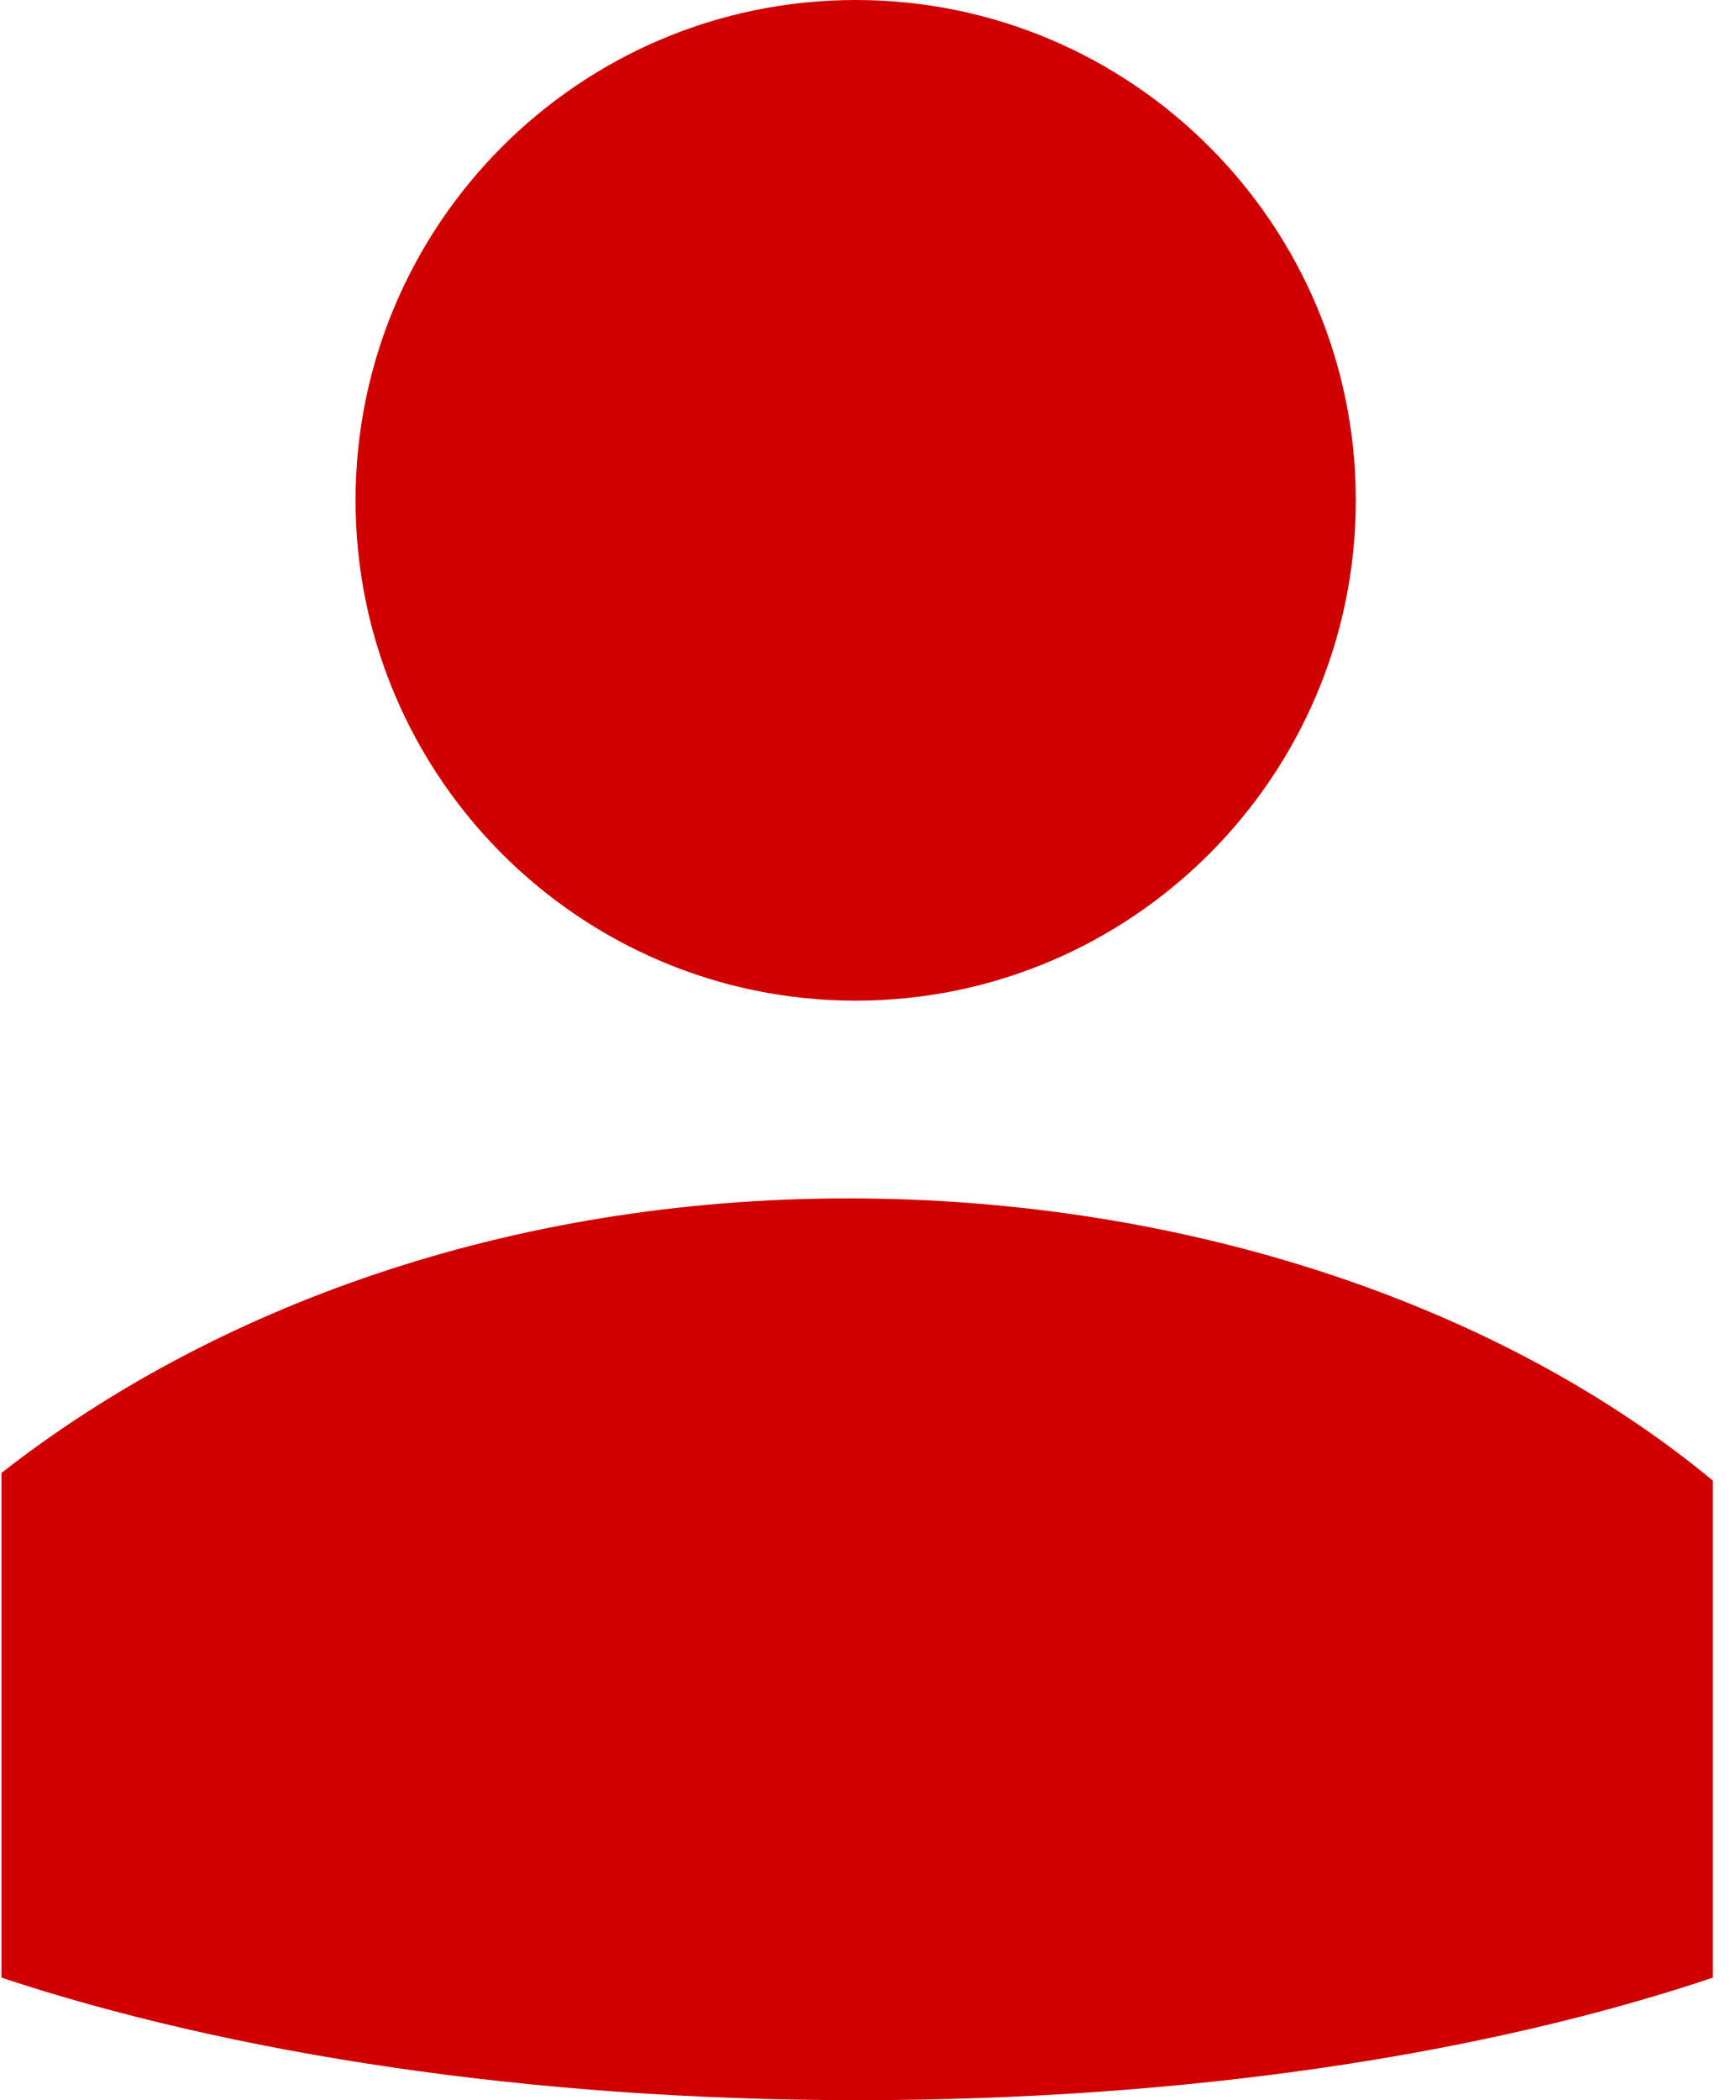 <svg width="43" height="52" viewBox="0 0 43 52" fill="none" xmlns="http://www.w3.org/2000/svg">
<g clip-path="url(#clip0_2_35)">
<path d="M42.426 48.967C36.762 50.867 29.417 52 21.231 52C13.046 52 5.664 50.831 0.037 48.967V36.469C5.226 32.413 12.534 29.672 21.012 29.672C29.49 29.672 37.273 32.377 42.462 36.689V48.931L42.426 48.967Z" fill="#D10000"/>
<path d="M33.583 12.388C33.583 19.221 28.028 24.776 21.195 24.776C14.361 24.776 8.807 19.221 8.807 12.388C8.807 5.554 14.361 0 21.195 0C28.028 0 33.583 5.554 33.583 12.388Z" fill="#D10000"/>
</g>
<defs>
<clipPath id="clip0_2_35">
<rect width="42.426" height="52" fill="white"/>
</clipPath>
</defs>
</svg>

